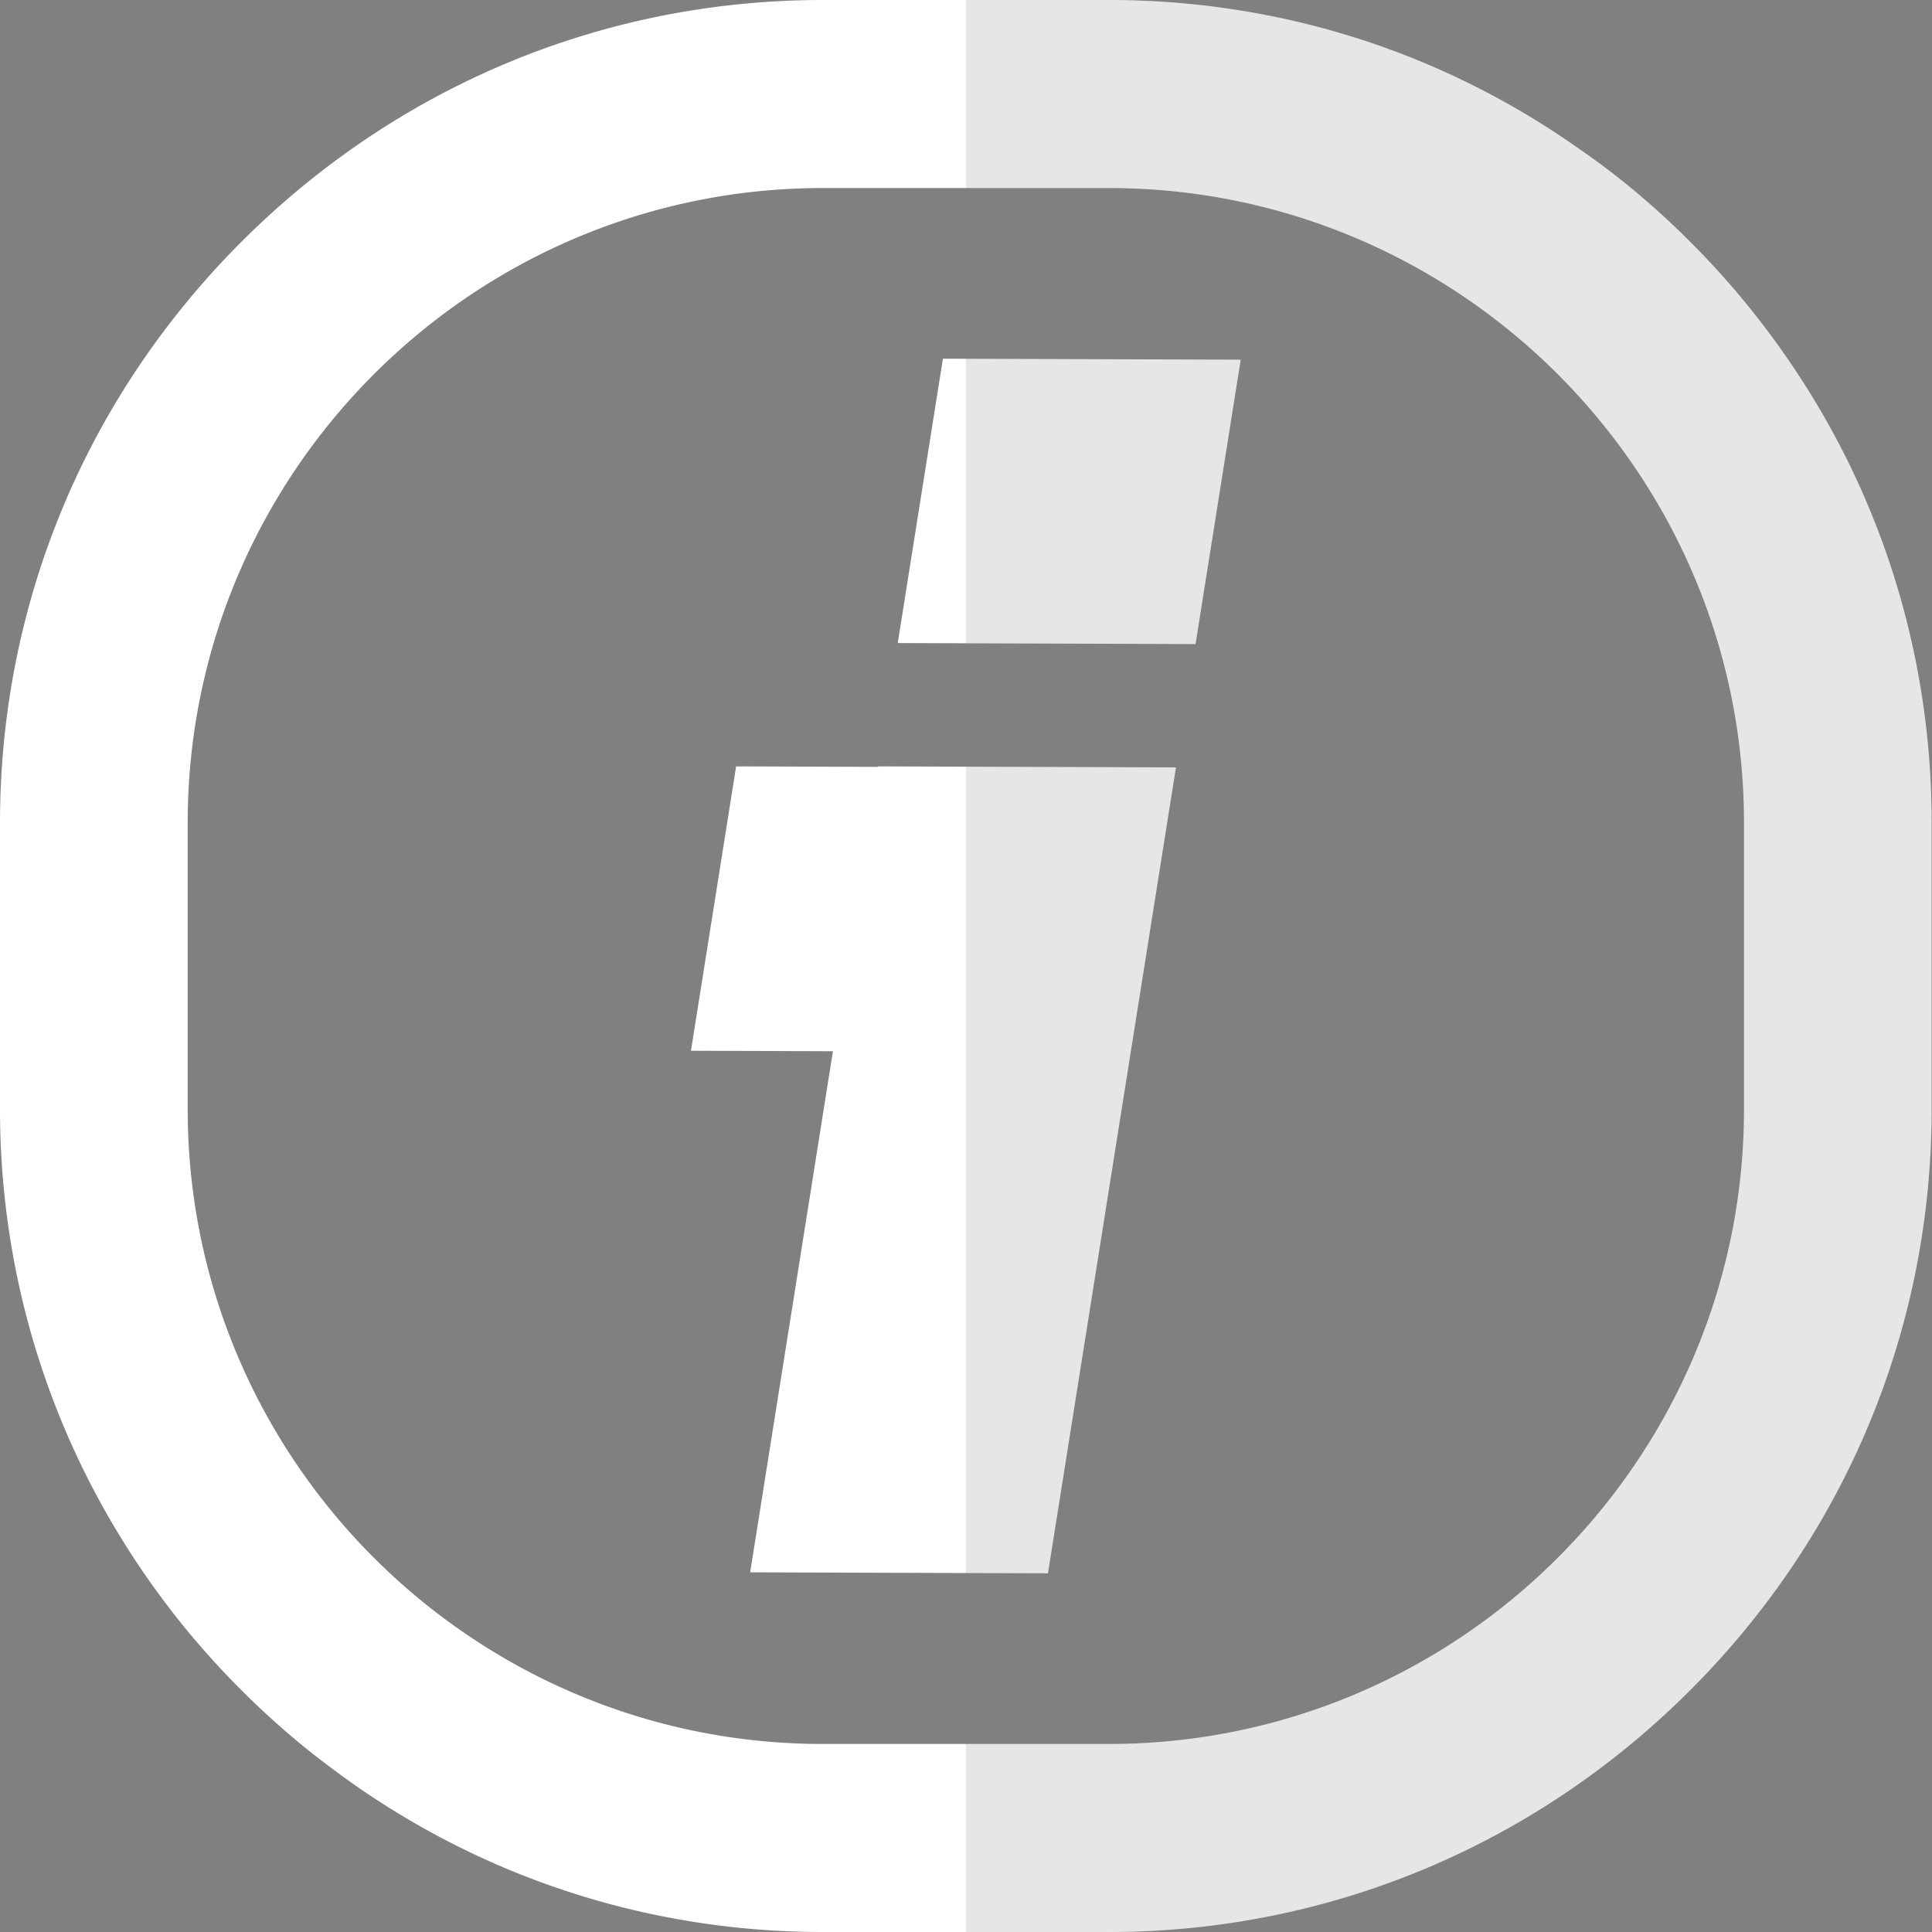 <svg xmlns="http://www.w3.org/2000/svg" viewBox="0 0 512 512"><rect x="0" y="0" width="512" height="512" fill="#808080" stroke="none"/><g fill="#fff"><path d="M316.83 170.68l-78.917-.264 11.968-75.358 78.917.264zM232.722 203.101l-.02.126-37.621-.126-11.968 75.358 37.621.126-21.931 138.092 78.917.265 33.919-213.576z"/></g><path d="M472.616 93.461a220.569 220.569 0 00-24.693-29.384c-9.116-9.116-18.852-17.347-29.118-24.427C382.341 13.807 339.15 0 293.836 0h-75.76C160.017 0 105.321 22.746 63.989 64.077 22.746 105.321 0 160.017 0 218.076v75.849c0 47.704 15.4 93.107 43.721 130.721 6.107 8.143 12.922 15.931 20.267 23.277 7.257 7.258 14.957 13.984 23.012 20.002C124.615 496.512 170.194 512 218.076 512h75.76c58.059 0 112.755-22.746 154.087-64.077 41.244-41.243 63.989-95.939 63.989-153.998v-75.849c0-45.138-13.719-88.24-39.296-124.615zm-10.444 200.464c0 92.753-75.495 168.247-168.336 168.247h-75.76c-92.841 0-168.336-75.494-168.336-168.247v-75.849c0-92.753 75.495-168.248 168.336-168.248h75.76c92.841 0 168.336 75.494 168.336 168.248v75.849z" fill="#fff"/><path d="M49.775 218.096v75.808c0 92.788 75.489 168.277 168.278 168.277h37.903v-45.312l-57.153-.192 21.931-138.092-37.62-.126 11.969-75.358 37.62.126.02-.126 23.234.078v-32.703l-18.043-.061 11.968-75.358 6.075.021V49.819h-37.903c-92.79 0-168.279 75.488-168.279 168.277z" fill="none"/><path d="M328.798 95.322L316.83 170.68l-60.874-.204v32.703l55.683.186-33.919 213.577-21.764-.073v45.312h37.904c92.788 0 168.277-75.489 168.277-168.277v-75.808c0-92.788-75.488-168.277-168.277-168.277h-37.904v45.259l72.842.244z" fill="none"/><g opacity=".1" fill="#040000"><path d="M328.798 95.322l-72.842-.244v75.398l60.874.204zM311.639 203.365l-55.683-.186v213.69l21.764.073z"/><path d="M447.91 64.044C406.611 22.746 351.901.001 293.86.001h-37.904v49.818h37.904c92.788 0 168.277 75.489 168.277 168.277v75.808c0 92.788-75.488 168.277-168.277 168.277h-37.904v49.818h37.904c58.041 0 112.751-22.745 154.05-64.044 41.299-41.3 64.044-96.01 64.044-154.051v-75.808c0-58.041-22.745-112.751-64.044-154.052z"/></g></svg>